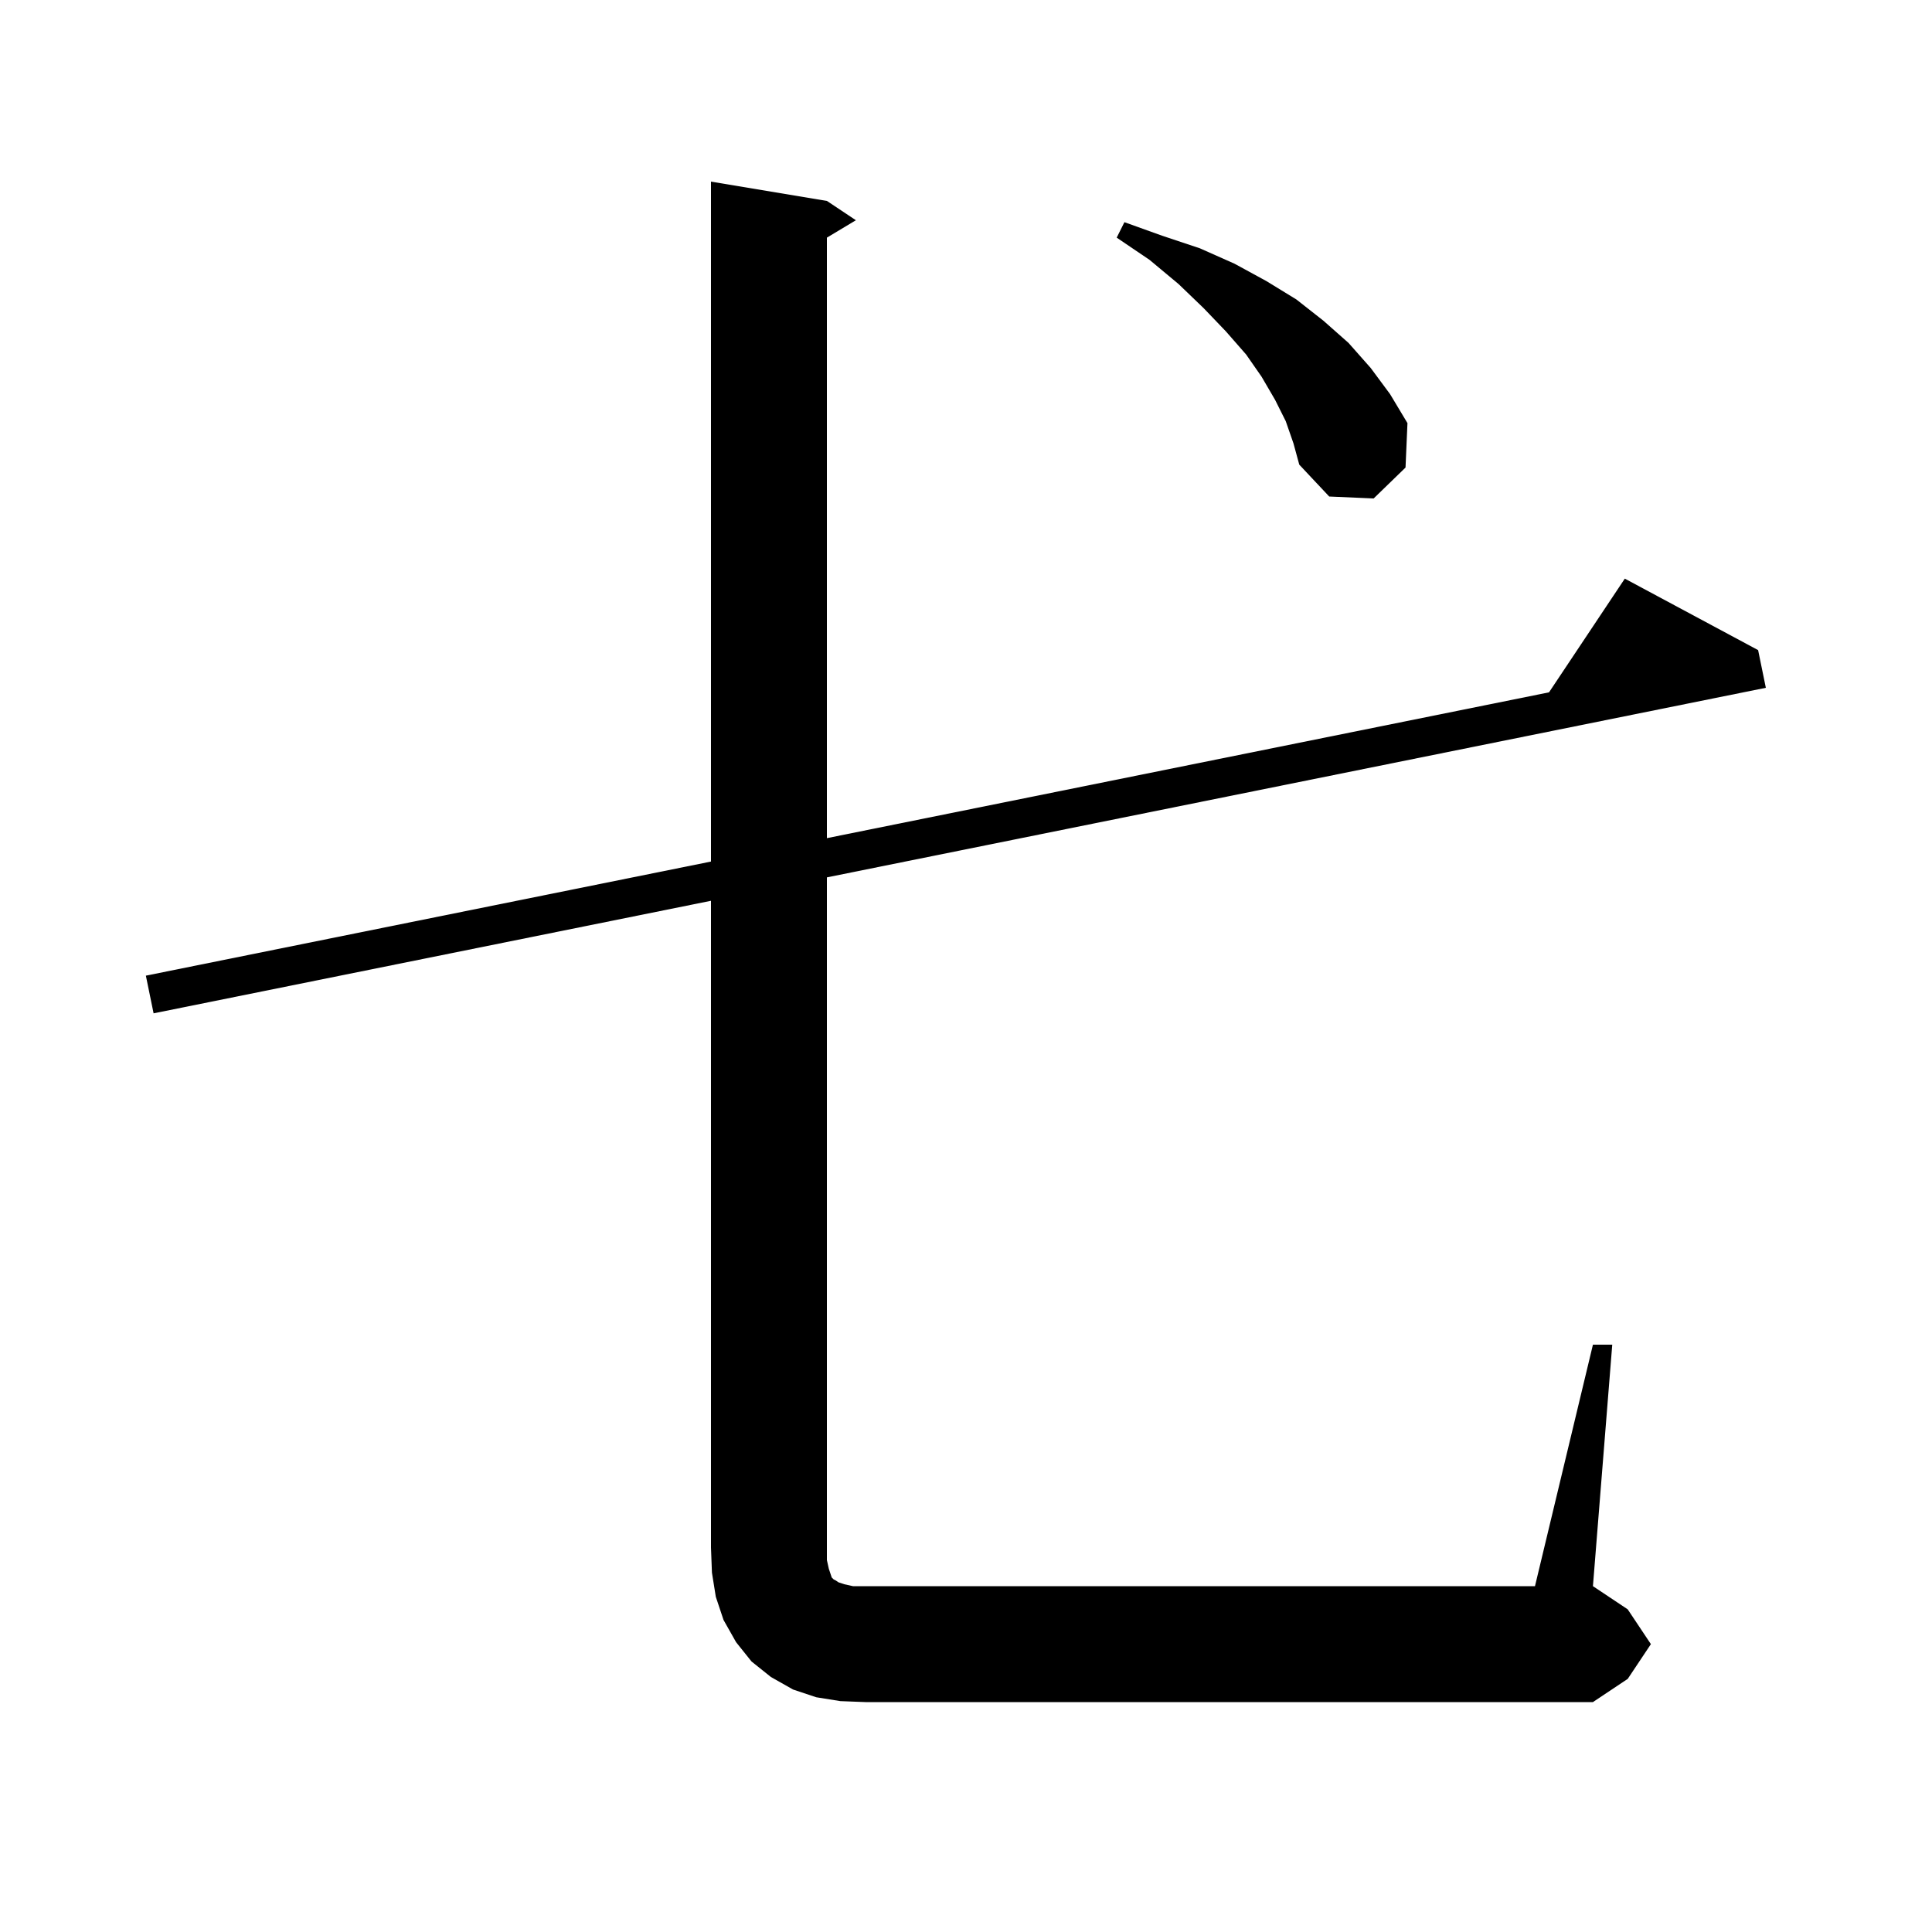 <svg xmlns="http://www.w3.org/2000/svg" xmlns:xlink="http://www.w3.org/1999/xlink" version="1.1" baseProfile="full" viewBox="0 0 200 200" width="200" height="200"><g fill="currentColor"><path d="M 87.0 176.1 L 84.5 175.7 L 82.1 174.9 L 79.8 173.6 L 77.8 172.0 L 76.2 170.0 L 74.9 167.7 L 74.1 165.3 L 73.7 162.8 L 73.6 160.2 L 73.6 93.249 L 15.9 104.9 L 15.1 101.0 L 73.6 89.188 L 73.6 18.8 L 85.6 20.8 L 88.6 22.8 L 85.6 24.6 L 85.6 86.765 L 160.353 71.671 L 168.2 59.9 L 182.0 67.3 L 182.8 71.2 L 85.6 90.826 L 85.6 161.5 L 85.8 162.4 L 86.1 163.3 L 86.3 163.5 L 86.5 163.6 L 86.8 163.8 L 87.4 164.0 L 88.3 164.2 L 158.9 164.2 L 164.9 139.2 L 166.9 139.2 L 164.9 164.2 L 168.5 166.6 L 170.9 170.2 L 168.5 173.8 L 164.9 176.2 L 89.6 176.2 Z M 133.1 43.6 L 132.0 41.4 L 130.6 39.0 L 129.0 36.7 L 126.9 34.3 L 124.6 31.9 L 122.0 29.4 L 119.0 26.9 L 115.6 24.6 L 116.4 23.0 L 120.3 24.4 L 124.2 25.7 L 127.8 27.3 L 131.1 29.1 L 134.2 31.0 L 137.0 33.2 L 139.6 35.5 L 141.9 38.1 L 143.9 40.8 L 145.7 43.8 L 145.5 48.4 L 142.2 51.6 L 137.6 51.4 L 134.5 48.1 L 133.9 45.9 Z "/></g></svg>